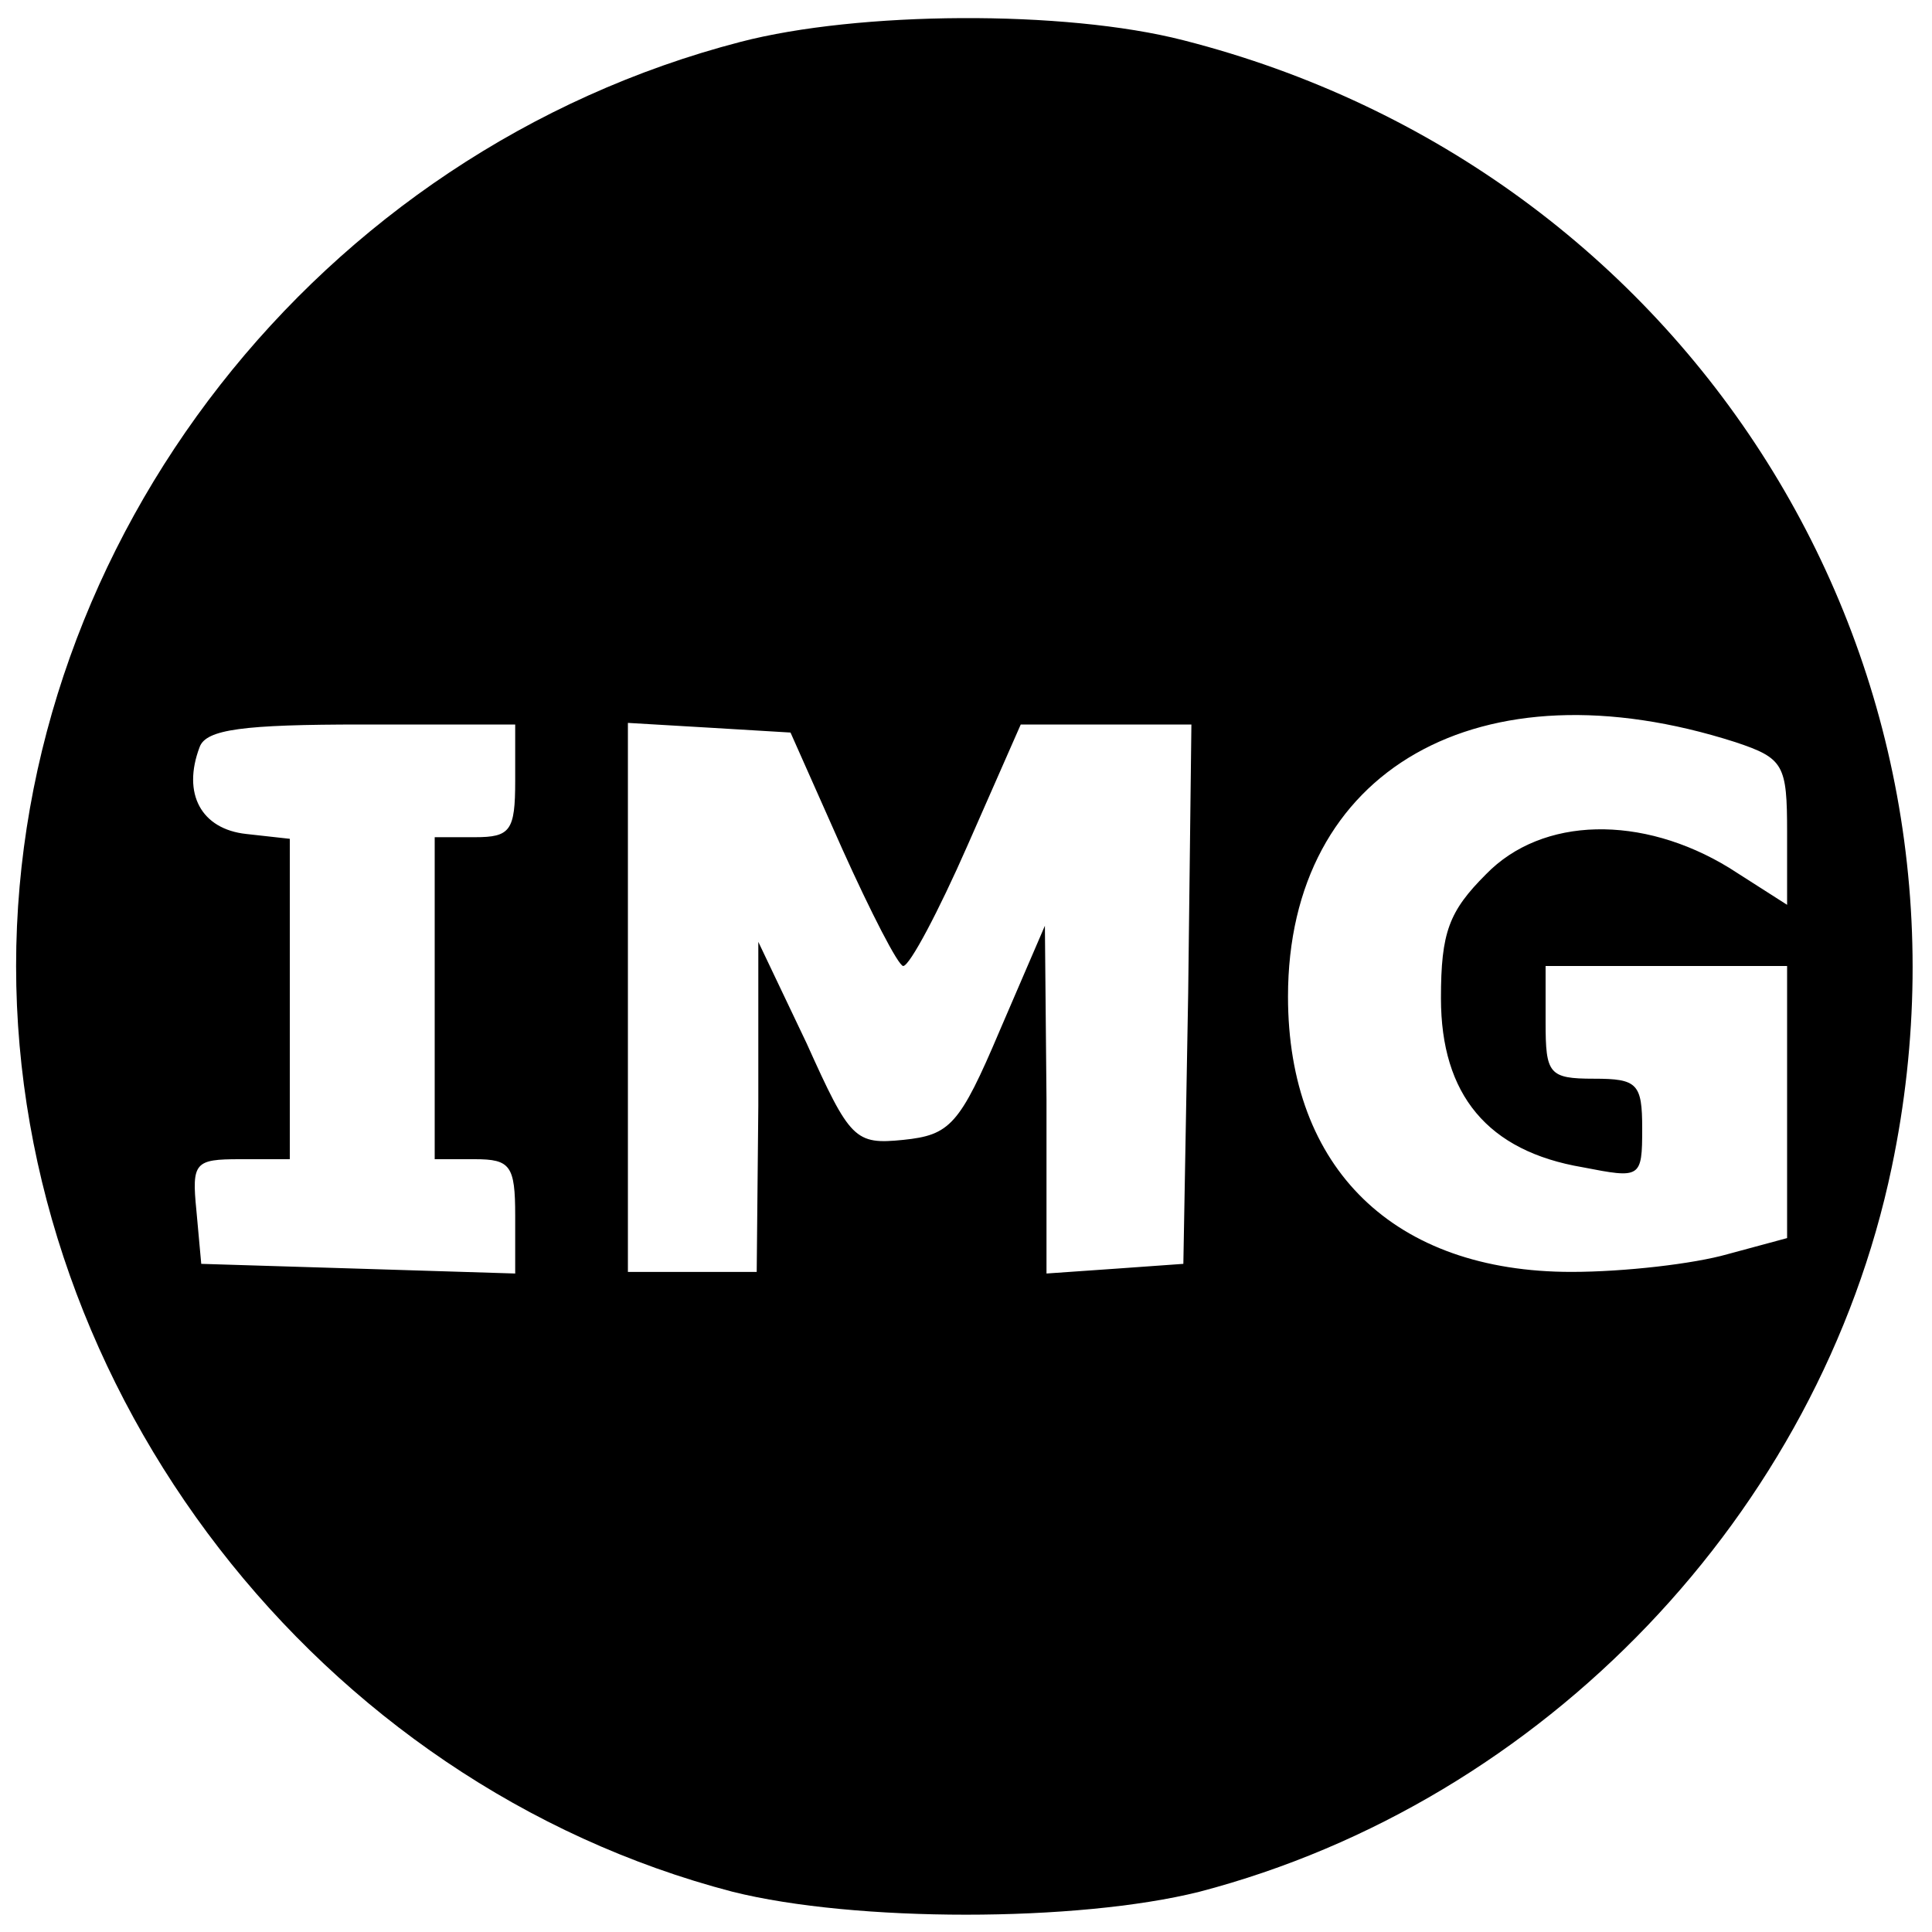 <?xml version="1.0" standalone="no"?>
<!DOCTYPE svg PUBLIC "-//W3C//DTD SVG 20010904//EN"
 "http://www.w3.org/TR/2001/REC-SVG-20010904/DTD/svg10.dtd">
<svg version="1.0" xmlns="http://www.w3.org/2000/svg"
 width="120pt" height="120pt" viewBox="0 0 120 120"
 preserveAspectRatio="xMidYMid meet">

<g transform="translate(0,120) scale(0.1,-0.1)"
fill="#000000" stroke="none">
<path d="M460 1174 c-262 -68 -450 -309 -450 -574 0 -265 188 -508 445 -575
76 -19 214 -19 290 0 214 56 385 235 430 450 66 315 -126 620 -440 700 -74 19
-202 18 -275 -1z m618 -435 c30 -10 32 -14 32 -56 l0 -45 -36 23 c-54 33 -116
32 -151 -4 -23 -23 -28 -36 -28 -77 0 -60 29 -95 88 -105 36 -7 37 -7 37 24 0
28 -3 31 -30 31 -28 0 -30 3 -30 35 l0 35 75 0 75 0 0 -85 0 -84 -37 -10 c-21
-6 -64 -11 -97 -11 -110 0 -176 64 -176 171 0 141 119 209 278 158z m-758 -24
c0 -31 -3 -35 -25 -35 l-25 0 0 -100 0 -100 25 0 c22 0 25 -4 25 -35 l0 -36
-97 3 -98 3 -3 33 c-3 30 -1 32 27 32 l31 0 0 99 0 100 -27 3 c-28 3 -40 25
-29 54 4 11 27 14 101 14 l95 0 0 -35z m203 -42 c18 -40 35 -73 38 -73 4 0 22
34 40 75 l33 75 53 0 53 0 -2 -167 -3 -168 -42 -3 -43 -3 0 108 -1 108 -28
-65 c-25 -59 -31 -65 -60 -68 -30 -3 -33 0 -60 60 l-30 63 0 -102 -1 -103 -40
0 -40 0 0 171 0 170 51 -3 50 -3 32 -72z"/>
</g>
</svg>
